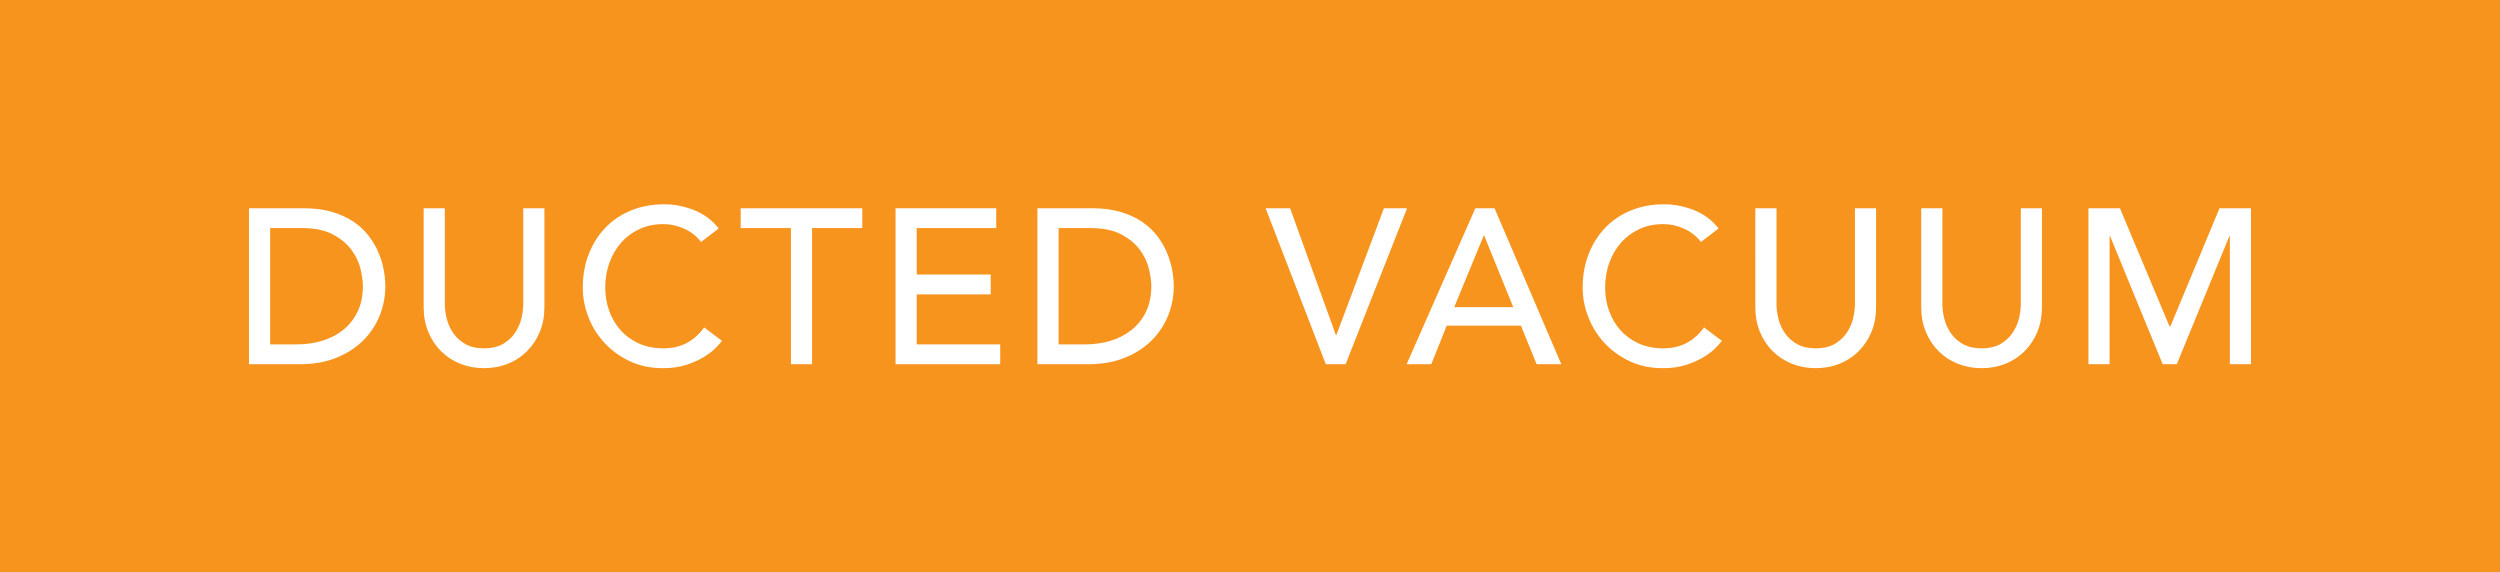 <!-- Generator: Adobe Illustrator 19.2.1, SVG Export Plug-In  -->
<svg version="1.1"
	 xmlns="http://www.w3.org/2000/svg" xmlns:xlink="http://www.w3.org/1999/xlink" xmlns:a="http://ns.adobe.com/AdobeSVGViewerExtensions/3.0/"
	 x="0px" y="0px" width="276px" height="63.2px" viewBox="0 0 276 63.2" style="enable-background:new 0 0 276 63.2;"
	 xml:space="preserve">
<style type="text/css">
	.st0{fill:#F7941E;}
	.st1{fill:#FFFFFF;}
</style>
<defs>
</defs>
<rect class="st0" width="276" height="63.2"/>
<g>
	<path class="st1" d="M27.488,22.99h6.007c1.216,0,2.282,0.138,3.198,0.414c0.916,0.276,1.71,0.645,2.383,1.106
		c0.673,0.462,1.233,0.993,1.679,1.593c0.445,0.601,0.799,1.216,1.057,1.848c0.26,0.633,0.447,1.266,0.56,1.898
		c0.112,0.632,0.17,1.216,0.17,1.75c0,1.102-0.202,2.169-0.607,3.198c-0.406,1.029-1.006,1.945-1.8,2.748
		c-0.794,0.802-1.78,1.447-2.955,1.933c-1.176,0.487-2.534,0.73-4.074,0.73h-5.618V22.99z M29.824,38.02h2.943
		c0.988,0,1.925-0.134,2.808-0.4c0.884-0.268,1.658-0.669,2.323-1.204c0.665-0.535,1.191-1.205,1.581-2.007
		c0.389-0.802,0.584-1.739,0.584-2.809c0-0.551-0.089-1.196-0.268-1.933c-0.179-0.738-0.515-1.439-1.009-2.104
		c-0.495-0.665-1.179-1.228-2.055-1.691c-0.875-0.462-2.01-0.693-3.404-0.693h-3.502V38.02z"/>
	<path class="st1" d="M49.11,22.99v10.556c0,0.534,0.072,1.09,0.218,1.665c0.146,0.576,0.389,1.107,0.73,1.593
		c0.34,0.487,0.786,0.884,1.338,1.192c0.55,0.308,1.232,0.461,2.043,0.461c0.81,0,1.491-0.153,2.043-0.461
		c0.55-0.308,0.997-0.705,1.338-1.192c0.34-0.486,0.583-1.017,0.729-1.593c0.146-0.575,0.219-1.131,0.219-1.665V22.99h2.334v10.92
		c0,1.006-0.17,1.917-0.511,2.736c-0.341,0.819-0.811,1.529-1.411,2.128s-1.305,1.062-2.116,1.386
		c-0.81,0.324-1.686,0.486-2.626,0.486c-0.94,0-1.817-0.162-2.627-0.486c-0.811-0.324-1.517-0.786-2.116-1.386
		s-1.07-1.309-1.411-2.128c-0.34-0.819-0.511-1.73-0.511-2.736V22.99H49.11z"/>
	<path class="st1" d="M77.395,26.712c-0.486-0.632-1.103-1.119-1.848-1.459c-0.746-0.341-1.517-0.511-2.311-0.511
		c-0.972,0-1.852,0.182-2.638,0.547c-0.786,0.366-1.459,0.864-2.019,1.496c-0.559,0.632-0.993,1.374-1.3,2.225
		c-0.308,0.85-0.462,1.763-0.462,2.736c0,0.908,0.146,1.767,0.438,2.577c0.293,0.811,0.713,1.524,1.265,2.141
		c0.551,0.616,1.224,1.102,2.019,1.459c0.794,0.357,1.694,0.534,2.699,0.534c0.989,0,1.856-0.202,2.602-0.607
		s1.378-0.973,1.898-1.702l1.97,1.483c-0.131,0.179-0.357,0.434-0.682,0.766c-0.324,0.333-0.754,0.666-1.288,0.998
		c-0.535,0.332-1.18,0.624-1.934,0.875c-0.754,0.251-1.626,0.377-2.614,0.377c-1.362,0-2.59-0.26-3.684-0.778
		c-1.095-0.519-2.027-1.199-2.797-2.043c-0.771-0.843-1.358-1.795-1.763-2.857c-0.406-1.061-0.609-2.135-0.609-3.222
		c0-1.33,0.219-2.557,0.657-3.684c0.438-1.127,1.05-2.1,1.836-2.918c0.786-0.819,1.73-1.456,2.833-1.909
		c1.103-0.454,2.319-0.682,3.648-0.682c1.135,0,2.25,0.219,3.345,0.657c1.093,0.438,1.99,1.11,2.687,2.018L77.395,26.712z"/>
	<path class="st1" d="M87.317,25.18h-5.545V22.99h13.425v2.189h-5.545v15.03h-2.334V25.18z"/>
	<path class="st1" d="M98.869,22.99h11.115v2.189h-8.78v5.131h8.171V32.5h-8.171v5.52h9.217v2.189H98.869V22.99z"/>
	<path class="st1" d="M114.531,22.99h6.007c1.216,0,2.281,0.138,3.198,0.414c0.916,0.276,1.71,0.645,2.383,1.106
		c0.673,0.462,1.233,0.993,1.678,1.593c0.446,0.601,0.799,1.216,1.058,1.848c0.26,0.633,0.447,1.266,0.56,1.898
		c0.113,0.632,0.17,1.216,0.17,1.75c0,1.102-0.202,2.169-0.607,3.198c-0.406,1.029-1.006,1.945-1.8,2.748
		c-0.794,0.802-1.78,1.447-2.955,1.933c-1.176,0.487-2.534,0.73-4.074,0.73h-5.618V22.99z M116.866,38.02h2.943
		c0.988,0,1.925-0.134,2.808-0.4c0.884-0.268,1.658-0.669,2.323-1.204c0.665-0.535,1.191-1.205,1.581-2.007
		c0.389-0.802,0.584-1.739,0.584-2.809c0-0.551-0.089-1.196-0.268-1.933c-0.179-0.738-0.515-1.439-1.009-2.104
		c-0.495-0.665-1.179-1.228-2.055-1.691c-0.875-0.462-2.01-0.693-3.404-0.693h-3.502V38.02z"/>
	<path class="st1" d="M139.726,22.99h2.7l5.058,14.008h0.049l5.253-14.008h2.554l-6.785,17.219h-2.189L139.726,22.99z"/>
	<path class="st1" d="M162.88,22.99h2.116l7.37,17.219h-2.725l-1.727-4.256h-8.196l-1.702,4.256h-2.724L162.88,22.99z
		 M167.064,33.911l-3.211-7.904h-0.048l-3.259,7.904H167.064z"/>
	<path class="st1" d="M187.784,26.712c-0.486-0.632-1.102-1.119-1.848-1.459c-0.746-0.341-1.516-0.511-2.311-0.511
		c-0.972,0-1.852,0.182-2.638,0.547c-0.786,0.366-1.459,0.864-2.019,1.496c-0.559,0.632-0.993,1.374-1.301,2.225
		c-0.308,0.85-0.462,1.763-0.462,2.736c0,0.908,0.146,1.767,0.438,2.577c0.293,0.811,0.713,1.524,1.265,2.141
		c0.551,0.616,1.224,1.102,2.019,1.459c0.794,0.357,1.694,0.534,2.699,0.534c0.989,0,1.856-0.202,2.602-0.607
		c0.746-0.405,1.378-0.973,1.898-1.702l1.97,1.483c-0.131,0.179-0.357,0.434-0.682,0.766c-0.324,0.333-0.754,0.666-1.288,0.998
		c-0.536,0.332-1.18,0.624-1.934,0.875c-0.754,0.251-1.626,0.377-2.614,0.377c-1.362,0-2.59-0.26-3.684-0.778
		c-1.095-0.519-2.027-1.199-2.797-2.043c-0.771-0.843-1.358-1.795-1.763-2.857c-0.406-1.061-0.609-2.135-0.609-3.222
		c0-1.33,0.219-2.557,0.657-3.684s1.05-2.1,1.836-2.918c0.786-0.819,1.73-1.456,2.833-1.909c1.103-0.454,2.319-0.682,3.648-0.682
		c1.135,0,2.25,0.219,3.345,0.657c1.093,0.438,1.99,1.11,2.686,2.018L187.784,26.712z"/>
	<path class="st1" d="M196.126,22.99v10.556c0,0.534,0.072,1.09,0.218,1.665c0.146,0.576,0.389,1.107,0.73,1.593
		c0.34,0.487,0.786,0.884,1.338,1.192c0.55,0.308,1.232,0.461,2.043,0.461c0.81,0,1.491-0.153,2.043-0.461
		c0.55-0.308,0.997-0.705,1.338-1.192c0.34-0.486,0.583-1.017,0.729-1.593c0.146-0.575,0.219-1.131,0.219-1.665V22.99h2.334v10.92
		c0,1.006-0.17,1.917-0.511,2.736c-0.341,0.819-0.811,1.529-1.411,2.128s-1.305,1.062-2.116,1.386
		c-0.81,0.324-1.686,0.486-2.626,0.486c-0.941,0-1.817-0.162-2.627-0.486c-0.811-0.324-1.516-0.786-2.116-1.386
		s-1.07-1.309-1.411-2.128c-0.34-0.819-0.511-1.73-0.511-2.736V22.99H196.126z"/>
	<path class="st1" d="M214.44,22.99v10.556c0,0.534,0.072,1.09,0.218,1.665c0.146,0.576,0.389,1.107,0.73,1.593
		c0.34,0.487,0.786,0.884,1.338,1.192c0.55,0.308,1.232,0.461,2.043,0.461c0.81,0,1.491-0.153,2.043-0.461
		c0.55-0.308,0.997-0.705,1.338-1.192c0.34-0.486,0.583-1.017,0.729-1.593c0.146-0.575,0.219-1.131,0.219-1.665V22.99h2.334v10.92
		c0,1.006-0.17,1.917-0.511,2.736c-0.341,0.819-0.811,1.529-1.411,2.128s-1.305,1.062-2.116,1.386
		c-0.81,0.324-1.686,0.486-2.626,0.486c-0.941,0-1.817-0.162-2.627-0.486c-0.811-0.324-1.516-0.786-2.116-1.386
		s-1.07-1.309-1.411-2.128c-0.34-0.819-0.511-1.73-0.511-2.736V22.99H214.44z"/>
	<path class="st1" d="M230.563,22.99h3.477l5.472,13.036h0.098l5.424-13.036h3.477V40.21h-2.334V26.055h-0.048l-5.813,14.155h-1.557
		l-5.812-14.155h-0.049V40.21h-2.334V22.99z"/>
</g>
</svg>